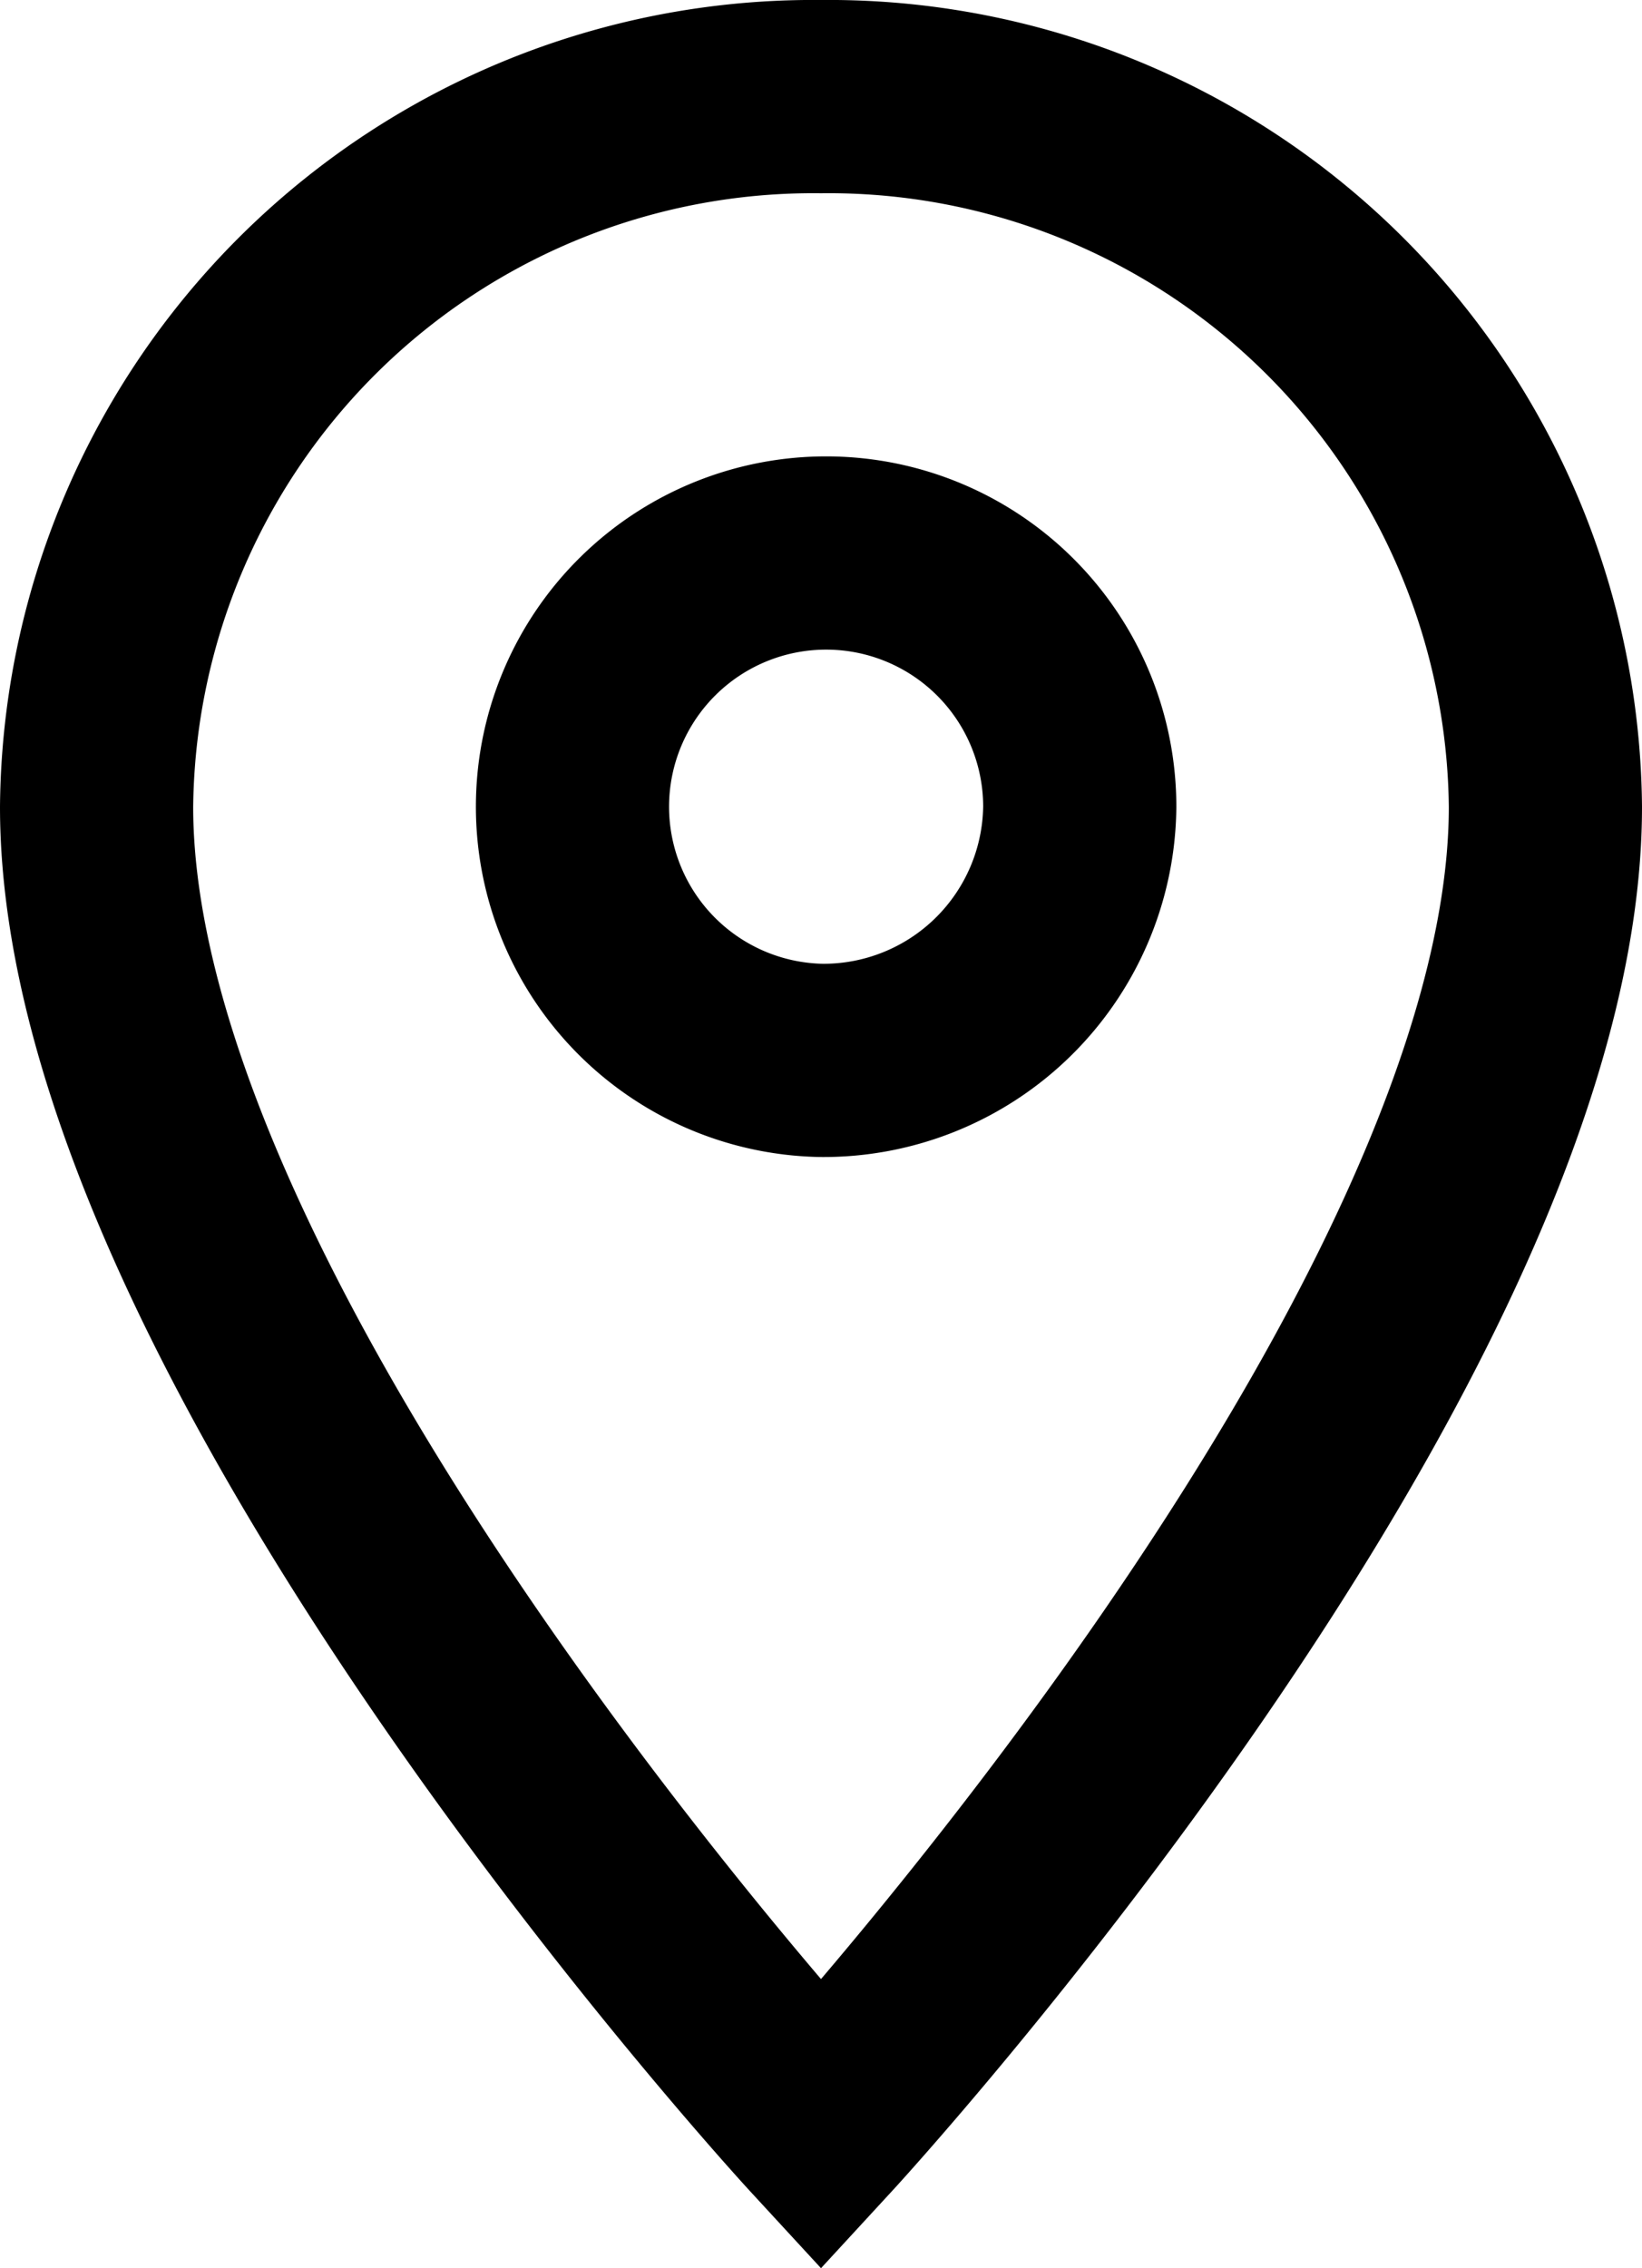 <svg xmlns="http://www.w3.org/2000/svg" width="17" height="23.476" viewBox="0 0 17 23.476">
  <g id="Icon_material-location-on" data-name="Icon material-location-on" transform="translate(1 1)">
    <path id="Icon_material-location-on-2" data-name="Icon material-location-on" d="M15,3a7.421,7.421,0,0,0-7.5,7.35C7.5,15.862,15,24,15,24s7.5-8.138,7.5-13.65A7.421,7.421,0,0,0,15,3Zm0,9.975a2.626,2.626,0,1,1,2.679-2.625A2.653,2.653,0,0,1,15,12.975Z" transform="translate(-7.5 -3)" fill="none" stroke="#000" stroke-width="2"/>
  </g>
</svg>
